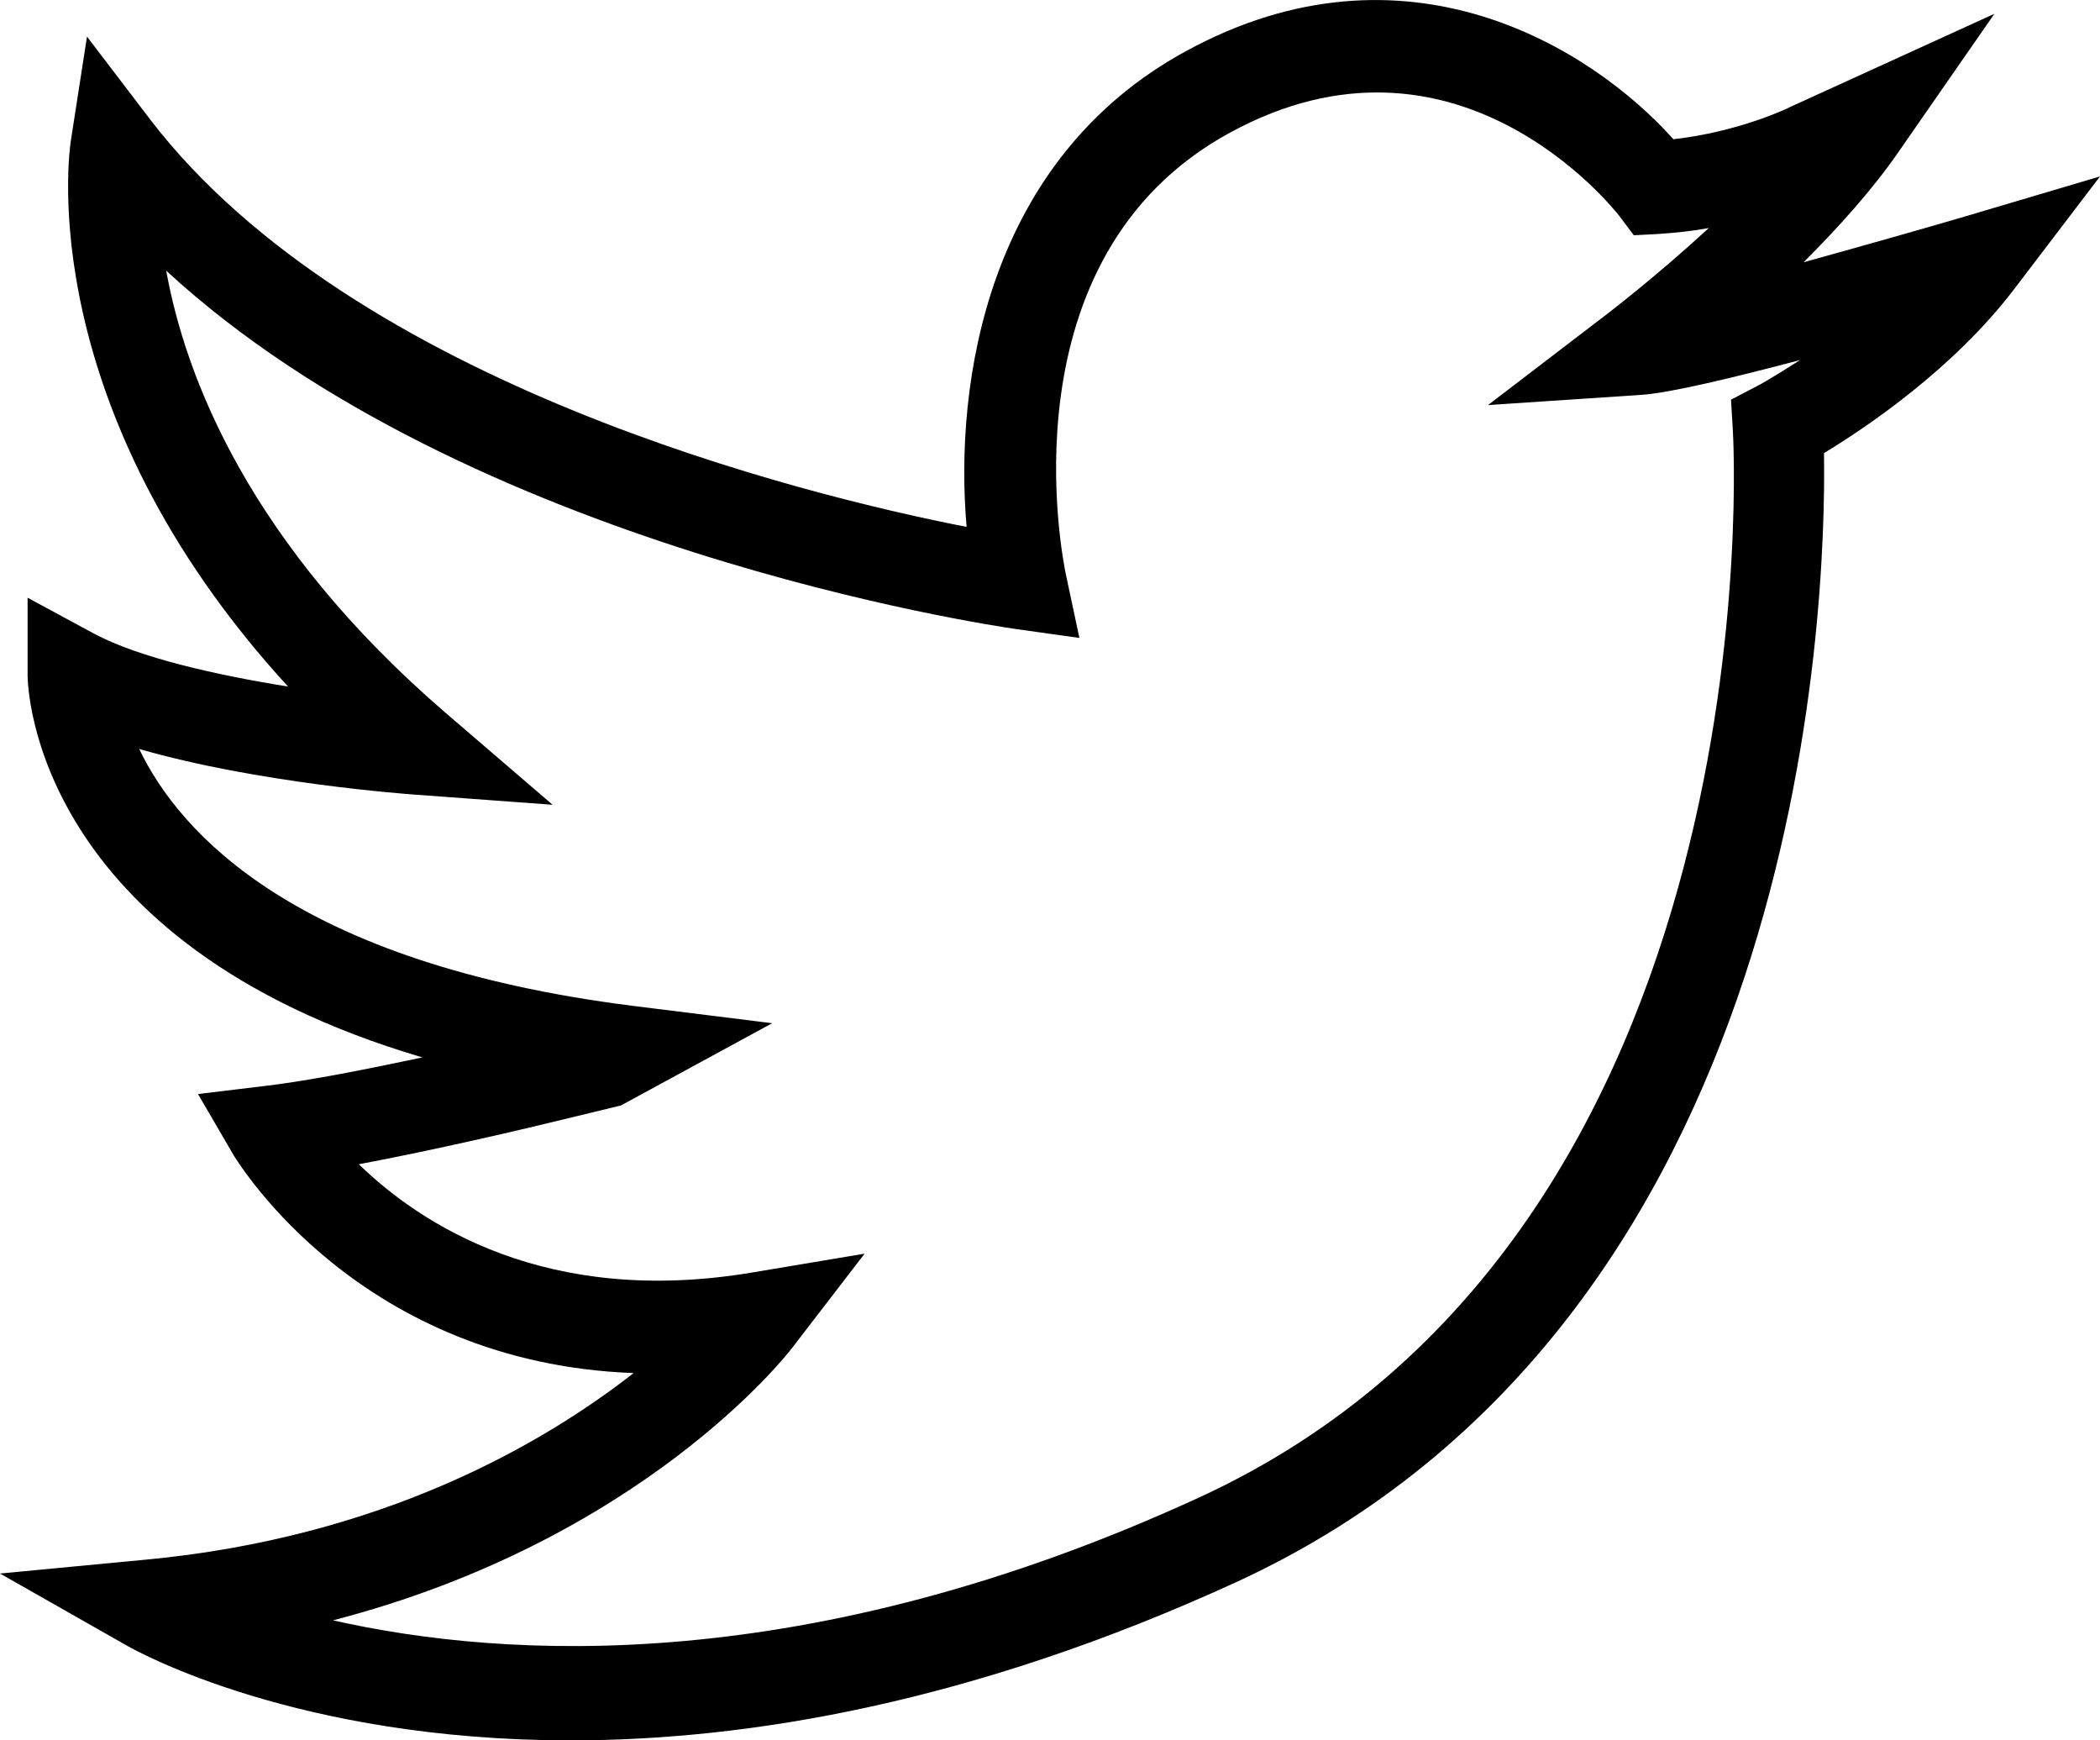 <?xml version="1.0" encoding="utf-8"?>
<!-- Generator: Adobe Illustrator 27.2.0, SVG Export Plug-In . SVG Version: 6.00 Build 0)  -->
<svg version="1.1" id="Layer_1" xmlns="http://www.w3.org/2000/svg" xmlns:xlink="http://www.w3.org/1999/xlink" x="0px" y="0px"
	 viewBox="0 0 35 29" style="enable-background:new 0 0 35 29;" xml:space="preserve">
<g>
	<path d="M9.51,29c-4.55,0-7.2-1.47-7.38-1.57L0,26.22l2.42-0.23c3.95-0.37,6.63-1.93,8.14-3.11C6.01,22.71,4,19.41,3.9,19.26
		L3.3,18.23l1.16-0.14C5.2,18,6.14,17.81,7.04,17.62c-6.47-1.91-6.58-6.16-6.58-6.37L0.46,9.96l1.11,0.6
		c0.75,0.4,2.04,0.69,3.23,0.88C0.55,6.8,1.15,2.55,1.18,2.35l0.27-1.74l1.06,1.39c3.39,4.41,10.89,6.25,13.6,6.78
		c-0.21-2.42,0.35-6.13,3.66-7.93c3.65-1.99,6.75-0.06,8.12,1.47c1.08-0.12,1.92-0.52,1.93-0.53l3.42-1.56l-1.59,2.29
		c-0.44,0.64-1.02,1.28-1.59,1.85c0.94-0.26,1.93-0.54,2.68-0.76L35,2.94l-1.44,1.89c-1.01,1.32-2.45,2.29-3.16,2.72
		c0.04,2.57-0.31,14.46-9.81,18.82C16.2,28.38,12.46,29,9.51,29z M5.55,27c2.88,0.65,7.91,0.95,14.42-2.04
		c9.69-4.44,8.92-17.67,8.91-17.8l-0.03-0.5l0.44-0.23c0.01,0,0.29-0.16,0.71-0.43c-1.1,0.29-2.17,0.55-2.65,0.58L24.8,6.75
		l2.04-1.56c0.01-0.01,0.77-0.59,1.64-1.39c-0.27,0.05-0.56,0.08-0.86,0.1l-0.39,0.02L26.99,3.6c-0.11-0.14-2.73-3.44-6.49-1.39
		c-3.82,2.08-2.78,7.13-2.74,7.34l0.23,1.08l-1.07-0.15c-0.41-0.06-9.14-1.35-14.15-5.97c0.32,1.77,1.38,4.55,4.67,7.38l1.77,1.52
		L6.9,13.24c-0.13-0.01-2.61-0.19-4.58-0.76c0.67,1.4,2.61,3.57,8.22,4.28l2.33,0.29l-2.52,1.37L9.61,18.6
		c-0.94,0.23-2.35,0.56-3.63,0.8c1.03,1,3.12,2.37,6.52,1.81l1.91-0.32l-1.2,1.56C13.1,22.6,10.68,25.67,5.55,27z"/>
</g>
</svg>
